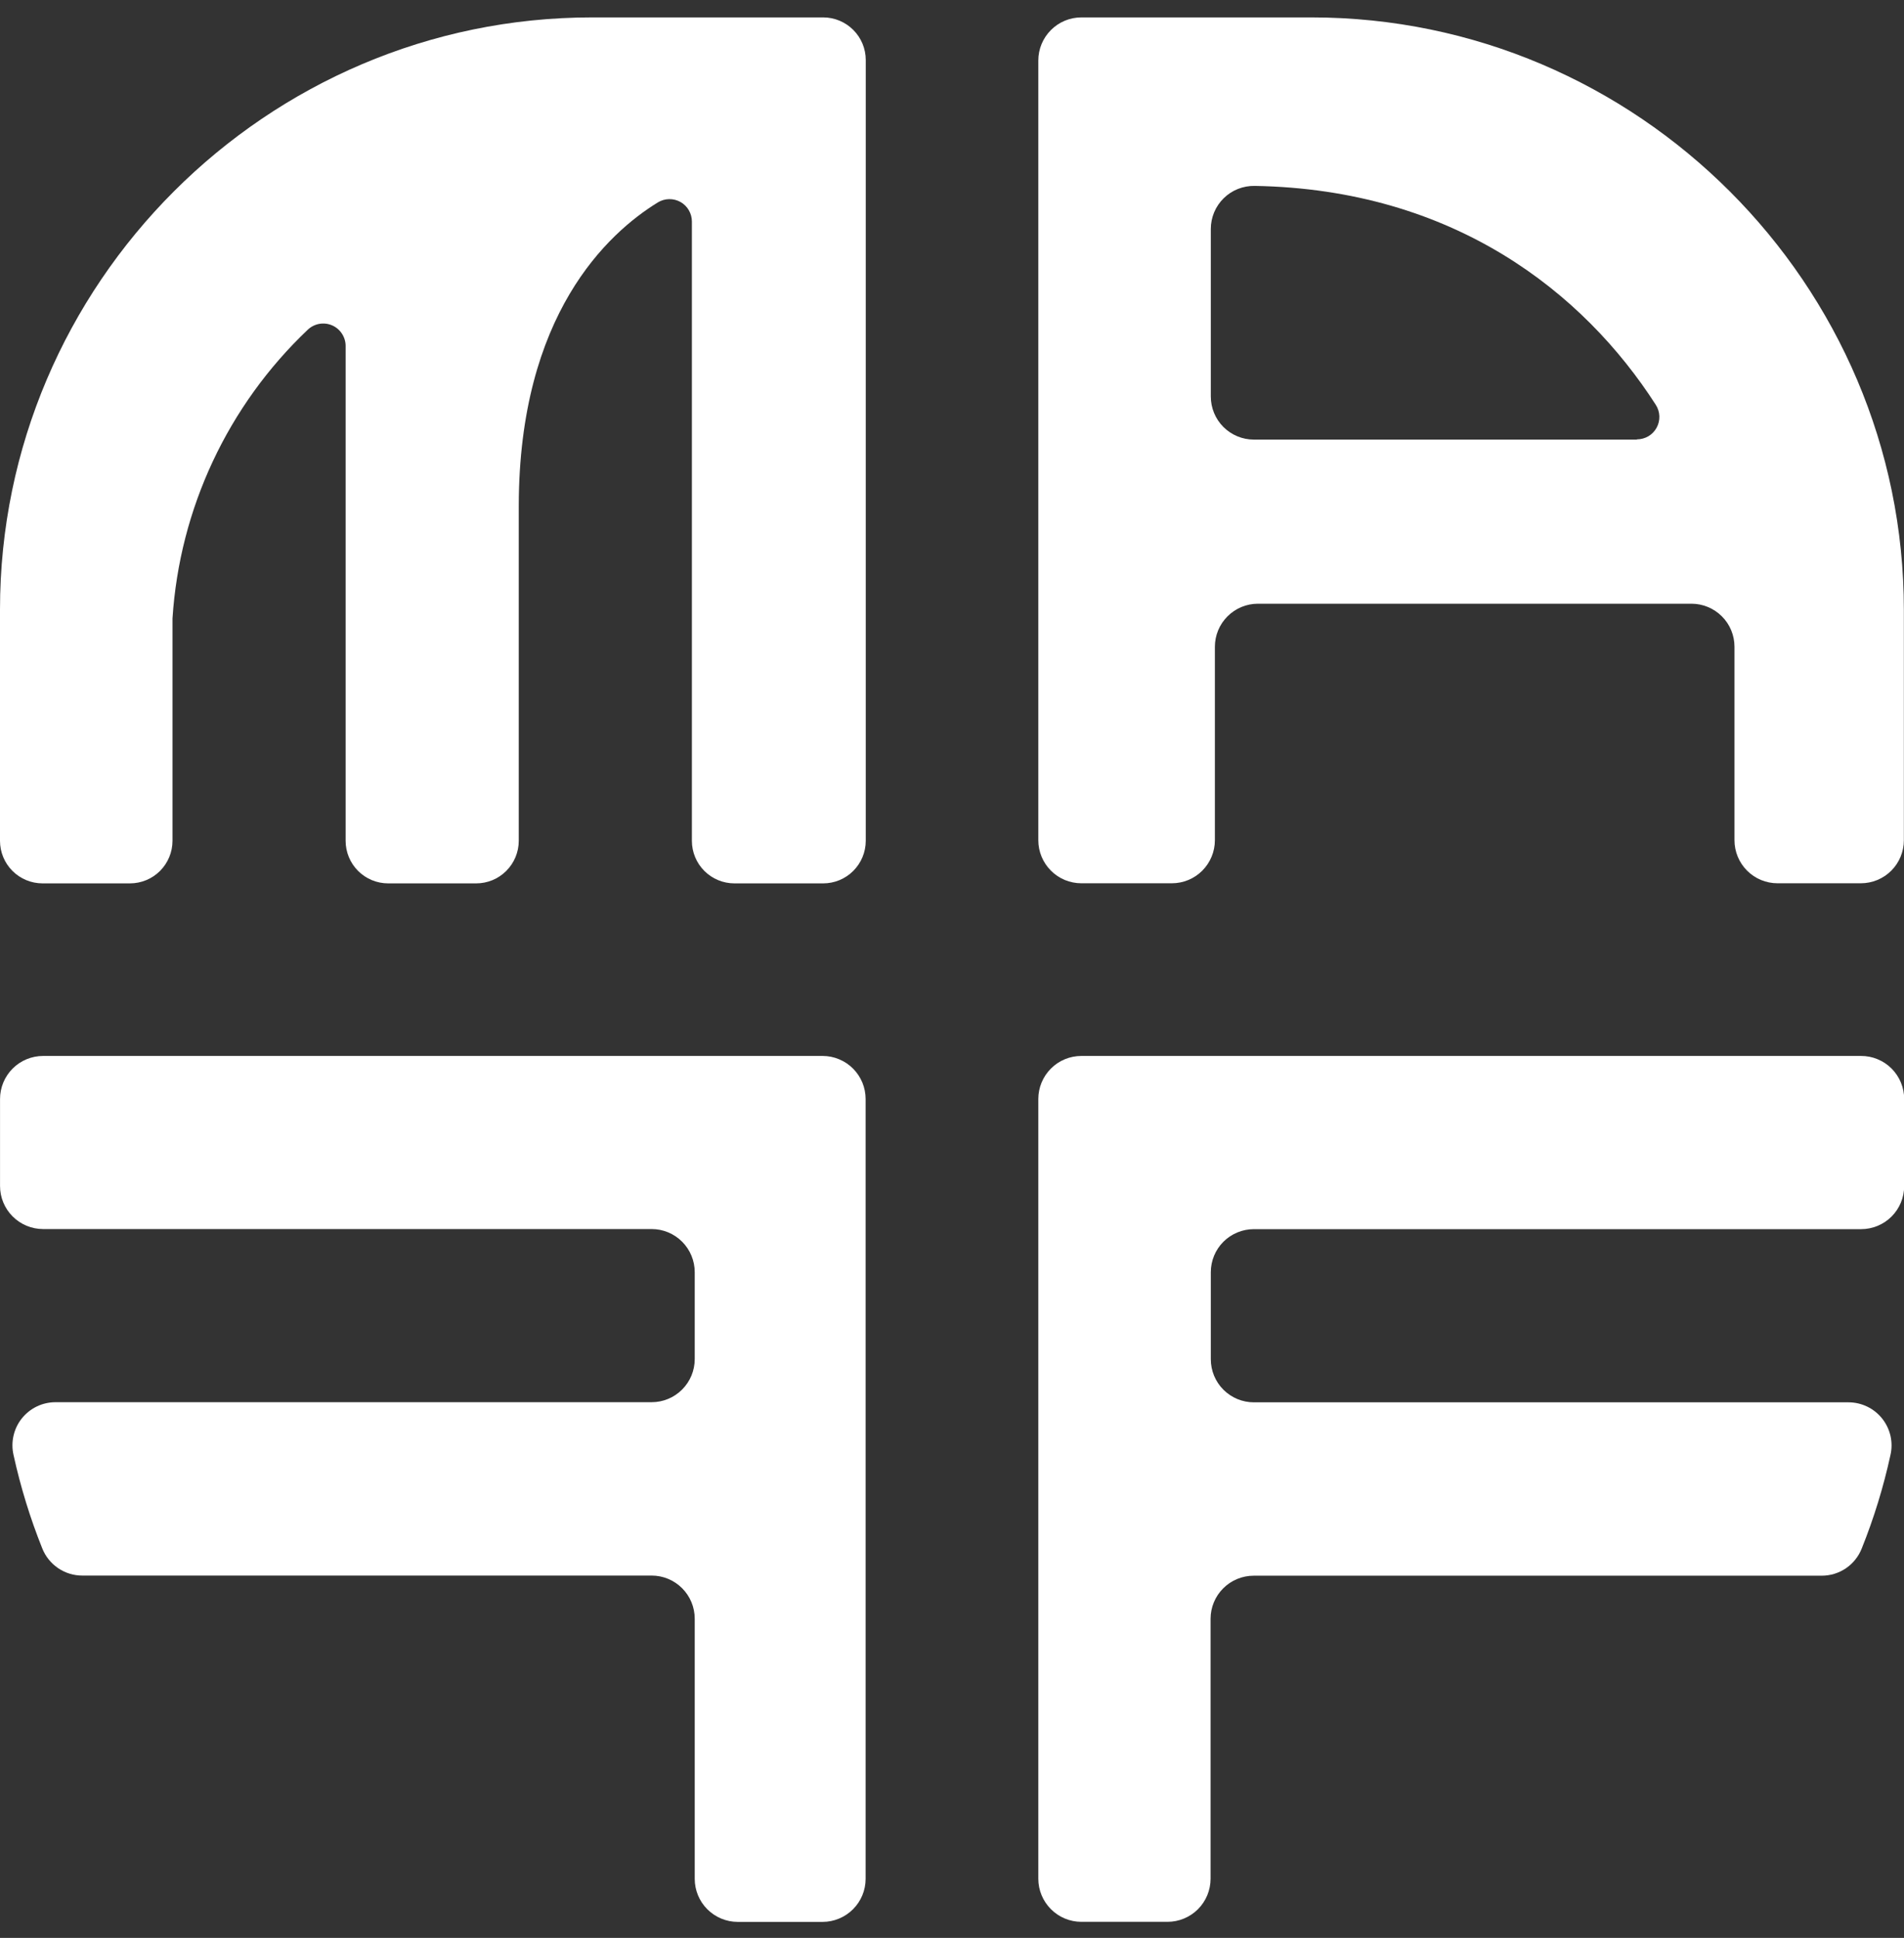 <svg width="57" height="58" viewBox="0 0 57 58" fill="none" xmlns="http://www.w3.org/2000/svg">
<rect x="0" y="0" width="57" height="58" fill="#333333" stroke="none"/>
<g clip-path="url(#clip0_728_2278)">
<path d="M24.644 0.521H17.723C7.976 0.521 0 8.497 0 18.244V25.165C0 25.503 0.134 25.827 0.373 26.066C0.612 26.305 0.936 26.439 1.274 26.439H3.89C4.228 26.439 4.552 26.305 4.791 26.066C5.029 25.827 5.164 25.503 5.164 25.165V18.511C5.376 15.221 6.824 12.133 9.217 9.865C9.313 9.775 9.432 9.716 9.561 9.693C9.69 9.671 9.822 9.686 9.942 9.738C10.062 9.79 10.165 9.876 10.236 9.986C10.308 10.095 10.347 10.223 10.347 10.354V25.165C10.347 25.503 10.481 25.827 10.72 26.066C10.959 26.305 11.283 26.439 11.62 26.439H14.256C14.594 26.439 14.918 26.305 15.156 26.066C15.395 25.827 15.53 25.503 15.53 25.165V15.134C15.54 9.419 18.191 6.981 19.697 6.056C19.798 5.995 19.915 5.961 20.034 5.96C20.152 5.958 20.27 5.988 20.373 6.046C20.477 6.105 20.563 6.19 20.622 6.293C20.682 6.396 20.713 6.513 20.713 6.631V25.165C20.713 25.503 20.847 25.827 21.086 26.066C21.325 26.305 21.649 26.439 21.986 26.439H24.644C24.982 26.439 25.305 26.305 25.544 26.066C25.783 25.827 25.918 25.503 25.918 25.165V1.795C25.918 1.457 25.783 1.133 25.544 0.895C25.305 0.656 24.982 0.521 24.644 0.521Z" fill="white"/>
<path d="M24.627 31.604H1.291C0.949 31.604 0.621 31.739 0.379 31.981C0.137 32.223 0.001 32.551 0.001 32.893V35.496C0.001 35.838 0.137 36.166 0.379 36.408C0.621 36.649 0.949 36.785 1.291 36.785H19.509C19.851 36.785 20.178 36.921 20.42 37.163C20.662 37.405 20.798 37.733 20.798 38.075V40.678C20.798 41.02 20.662 41.347 20.42 41.589C20.178 41.831 19.851 41.967 19.509 41.967H1.665C1.47 41.967 1.278 42.01 1.103 42.094C0.927 42.179 0.773 42.302 0.652 42.454C0.531 42.606 0.446 42.784 0.404 42.974C0.361 43.164 0.362 43.361 0.406 43.55C0.615 44.503 0.902 45.437 1.265 46.342C1.36 46.582 1.526 46.788 1.74 46.934C1.954 47.079 2.207 47.157 2.465 47.156H19.509C19.851 47.156 20.178 47.292 20.42 47.534C20.662 47.776 20.798 48.104 20.798 48.446V56.232C20.798 56.574 20.934 56.902 21.175 57.143C21.417 57.385 21.745 57.521 22.087 57.521H24.625C24.966 57.521 25.294 57.385 25.536 57.143C25.778 56.902 25.914 56.574 25.914 56.232V32.895C25.914 32.726 25.881 32.558 25.817 32.402C25.752 32.245 25.657 32.103 25.538 31.983C25.419 31.863 25.277 31.768 25.12 31.703C24.964 31.637 24.796 31.604 24.627 31.604Z" fill="white"/>
<path d="M55.71 31.604H32.373C32.031 31.604 31.703 31.739 31.462 31.981C31.22 32.223 31.084 32.551 31.084 32.893V56.229C31.084 56.571 31.22 56.899 31.462 57.141C31.703 57.383 32.031 57.519 32.373 57.519H34.952C35.294 57.519 35.622 57.383 35.864 57.141C36.105 56.899 36.241 56.571 36.241 56.229V48.45C36.241 48.108 36.377 47.78 36.619 47.538C36.861 47.296 37.188 47.16 37.531 47.16H54.535C54.794 47.16 55.047 47.083 55.261 46.938C55.475 46.792 55.64 46.586 55.735 46.345C56.099 45.439 56.386 44.504 56.594 43.55C56.638 43.362 56.638 43.166 56.596 42.977C56.553 42.788 56.468 42.611 56.348 42.459C56.228 42.307 56.075 42.185 55.901 42.1C55.727 42.016 55.536 41.971 55.342 41.971H37.537C37.195 41.971 36.867 41.835 36.625 41.593C36.383 41.351 36.248 41.023 36.248 40.681V38.077C36.248 37.735 36.383 37.407 36.625 37.165C36.867 36.924 37.195 36.788 37.537 36.788H55.716C56.058 36.788 56.386 36.652 56.628 36.41C56.87 36.168 57.005 35.84 57.005 35.498V32.894C57.006 32.724 56.972 32.556 56.907 32.399C56.842 32.242 56.746 32.099 56.626 31.979C56.505 31.859 56.363 31.764 56.205 31.7C56.048 31.635 55.88 31.603 55.71 31.604Z" fill="white"/>
<path d="M39.262 0.521H32.373C32.031 0.521 31.703 0.657 31.462 0.899C31.22 1.141 31.084 1.469 31.084 1.811V25.147C31.084 25.489 31.22 25.817 31.462 26.059C31.703 26.301 32.031 26.436 32.373 26.436H35.081C35.423 26.436 35.751 26.301 35.992 26.059C36.234 25.817 36.37 25.489 36.37 25.147V19.358C36.37 19.016 36.506 18.688 36.748 18.447C36.989 18.205 37.318 18.069 37.659 18.069H50.636C50.978 18.069 51.306 18.205 51.548 18.447C51.79 18.688 51.925 19.016 51.925 19.358V25.147C51.925 25.489 52.061 25.817 52.303 26.059C52.545 26.301 52.873 26.436 53.215 26.436H55.707C56.049 26.436 56.377 26.301 56.619 26.059C56.861 25.817 56.996 25.489 56.996 25.147V18.261C57 8.504 49.018 0.521 39.262 0.521ZM49.005 13.157H37.537C37.195 13.157 36.867 13.021 36.625 12.779C36.383 12.537 36.248 12.209 36.248 11.867V6.853C36.248 6.682 36.282 6.512 36.348 6.354C36.414 6.196 36.512 6.053 36.634 5.933C36.756 5.813 36.901 5.718 37.06 5.655C37.22 5.592 37.39 5.561 37.561 5.564C43.513 5.665 47.408 8.75 49.57 12.117C49.635 12.219 49.672 12.336 49.676 12.456C49.68 12.577 49.652 12.696 49.594 12.802C49.536 12.908 49.45 12.996 49.347 13.057C49.243 13.118 49.124 13.15 49.004 13.15L49.005 13.157Z" fill="white"/>
</g>
<defs>
<clipPath id="clip0_728_2278">
<rect width="57" height="57" fill="white" transform="translate(0 0.521)"/>
</clipPath>
</defs>
</svg>
